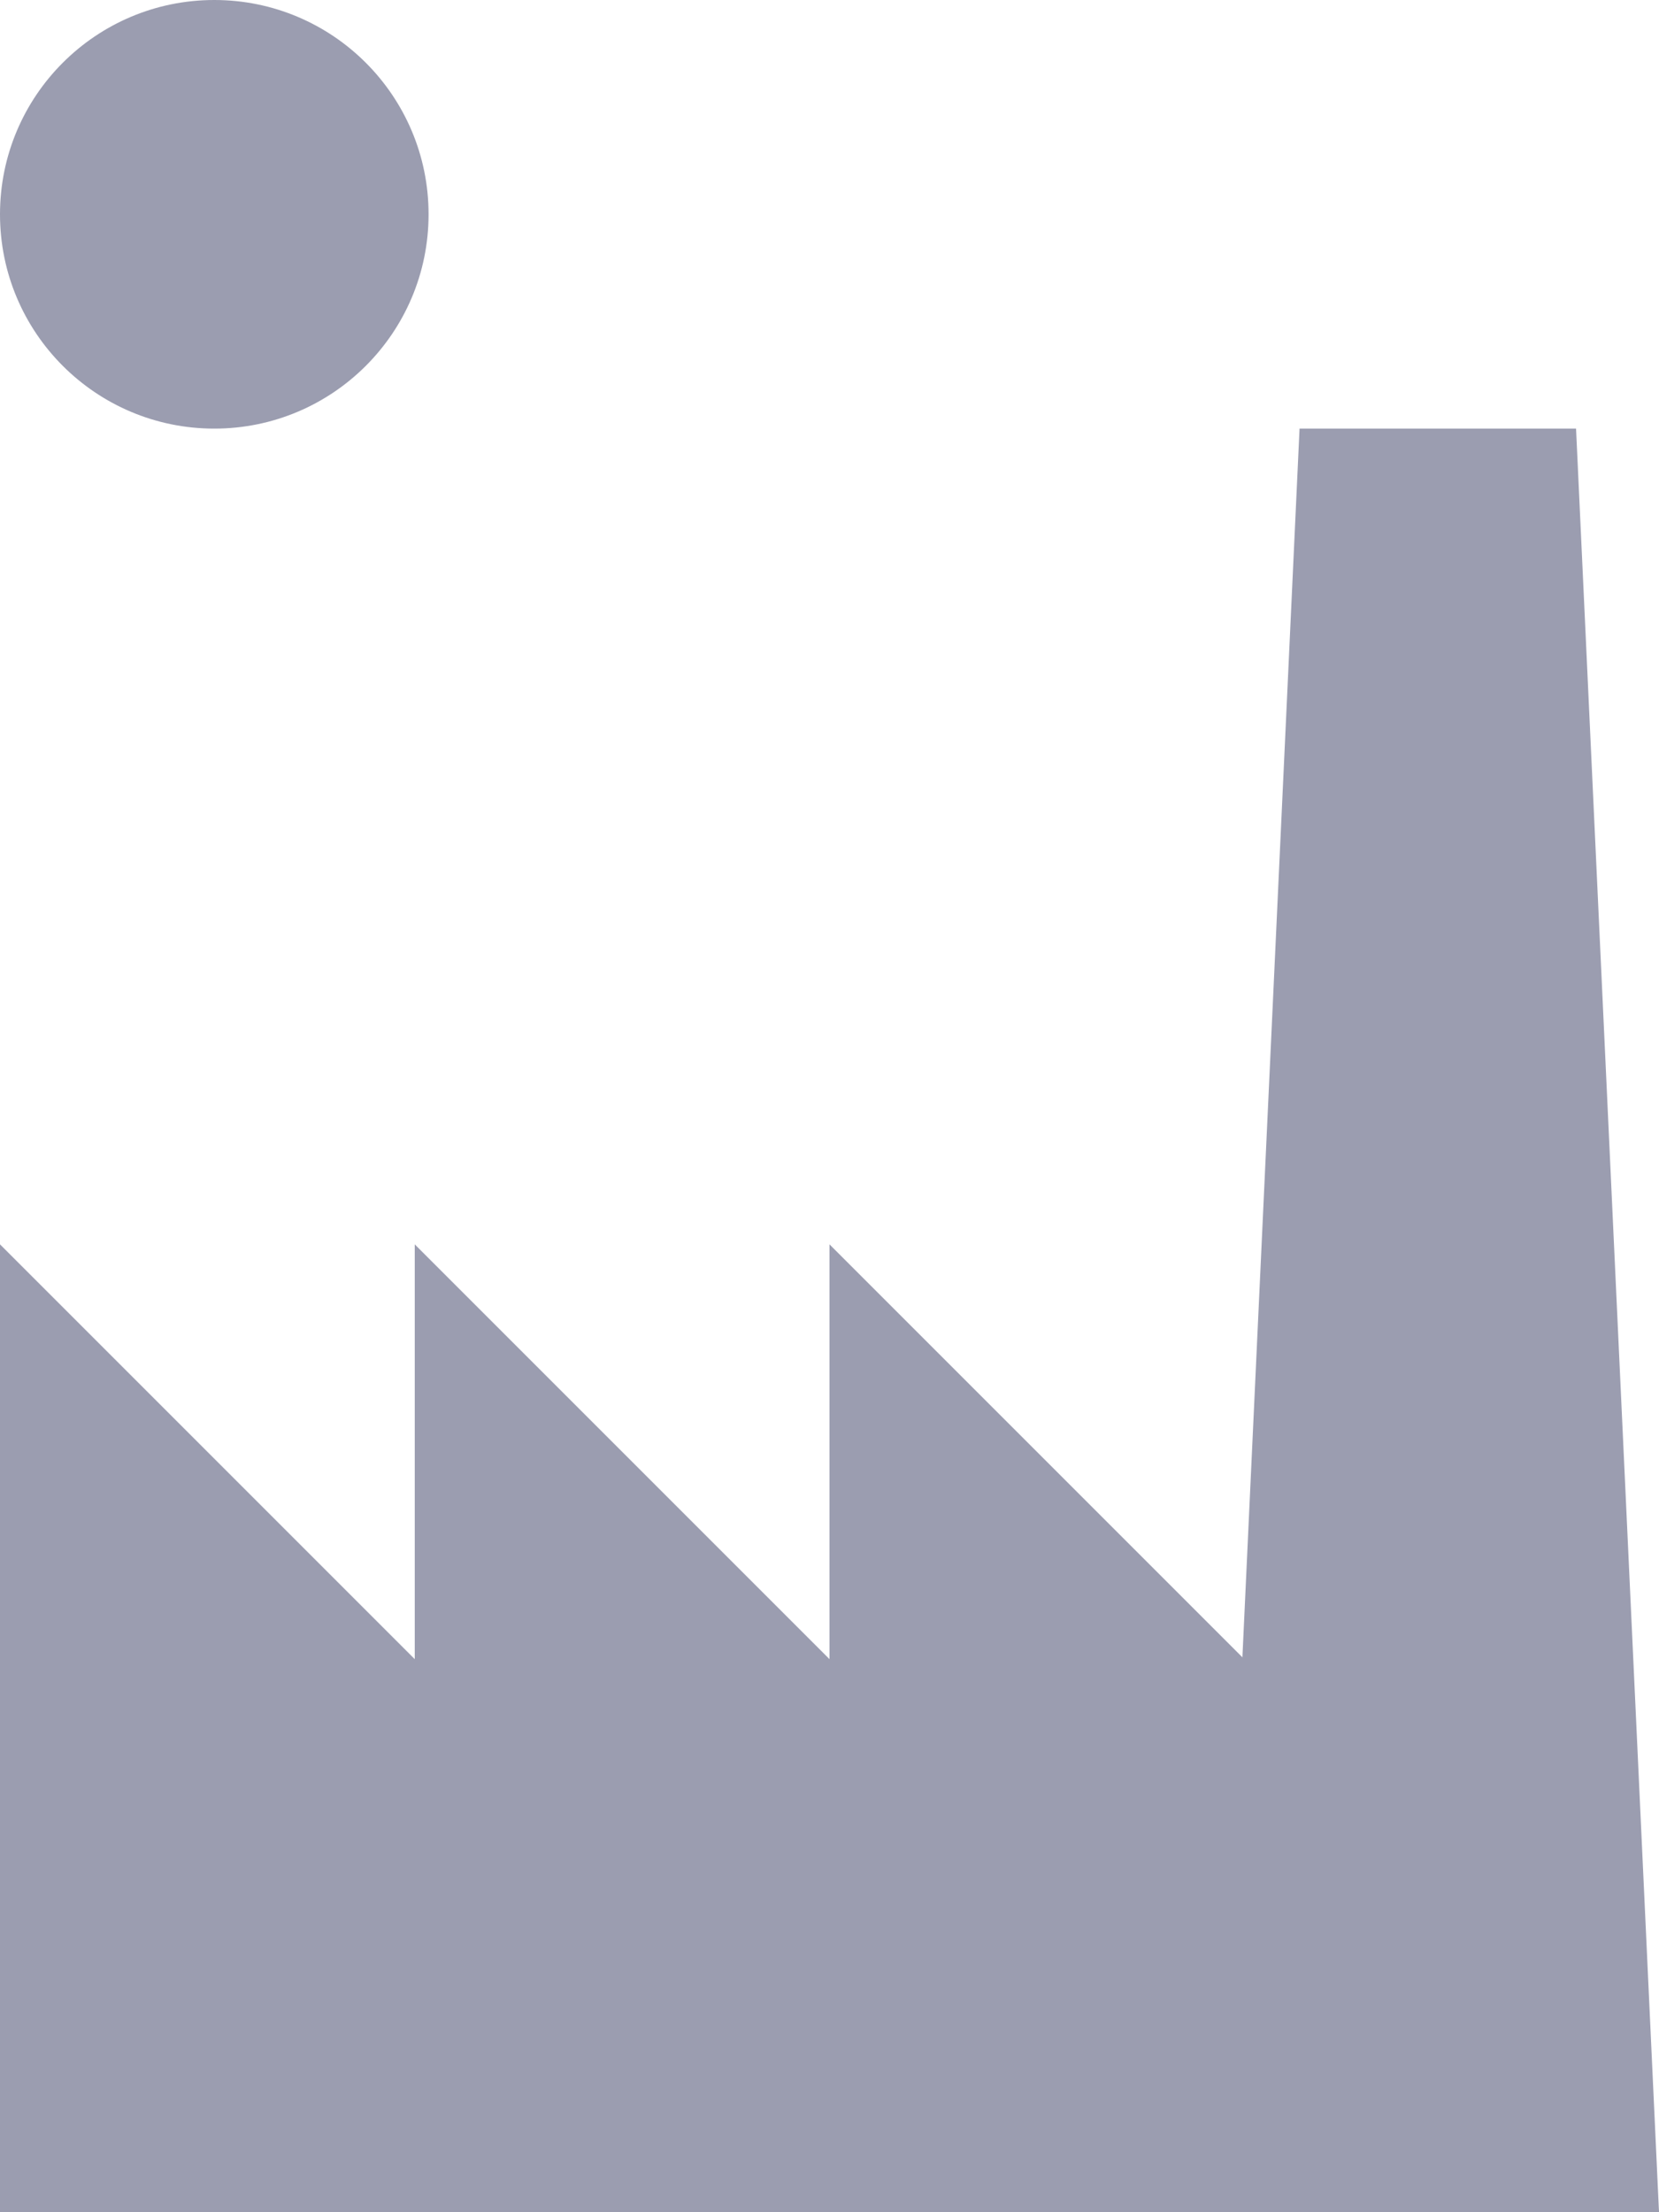 <?xml version="1.0" encoding="utf-8"?>
<!-- Generator: Adobe Illustrator 22.1.0, SVG Export Plug-In . SVG Version: 6.00 Build 0)  -->
<svg version="1.1" id="Слой_2" xmlns="http://www.w3.org/2000/svg" xmlns:xlink="http://www.w3.org/1999/xlink" x="0px" y="0px"
	 width="120px" height="160px" viewBox="0 0 120 160" enable-background="new 0 0 120 160" xml:space="preserve">
<circle fill="#9b9db0" cx="15.5" cy="15.5" r="15.5"/>
<polygon fill="#9b9db0" points="60,120 90,120 60,90 "/>
<polygon fill="#9b9db0" points="30,120 60,120 30,90 "/>
<polygon fill="#9b9db0" points="0,120 30,120 0,90 "/>
<polygon fill="#9b9db0" points="112,120 0,120 0,160 120,160 "/>
<polygon fill="#9b9db0" points="114,31 94,31 88,160 120,160 "/>
</svg>
